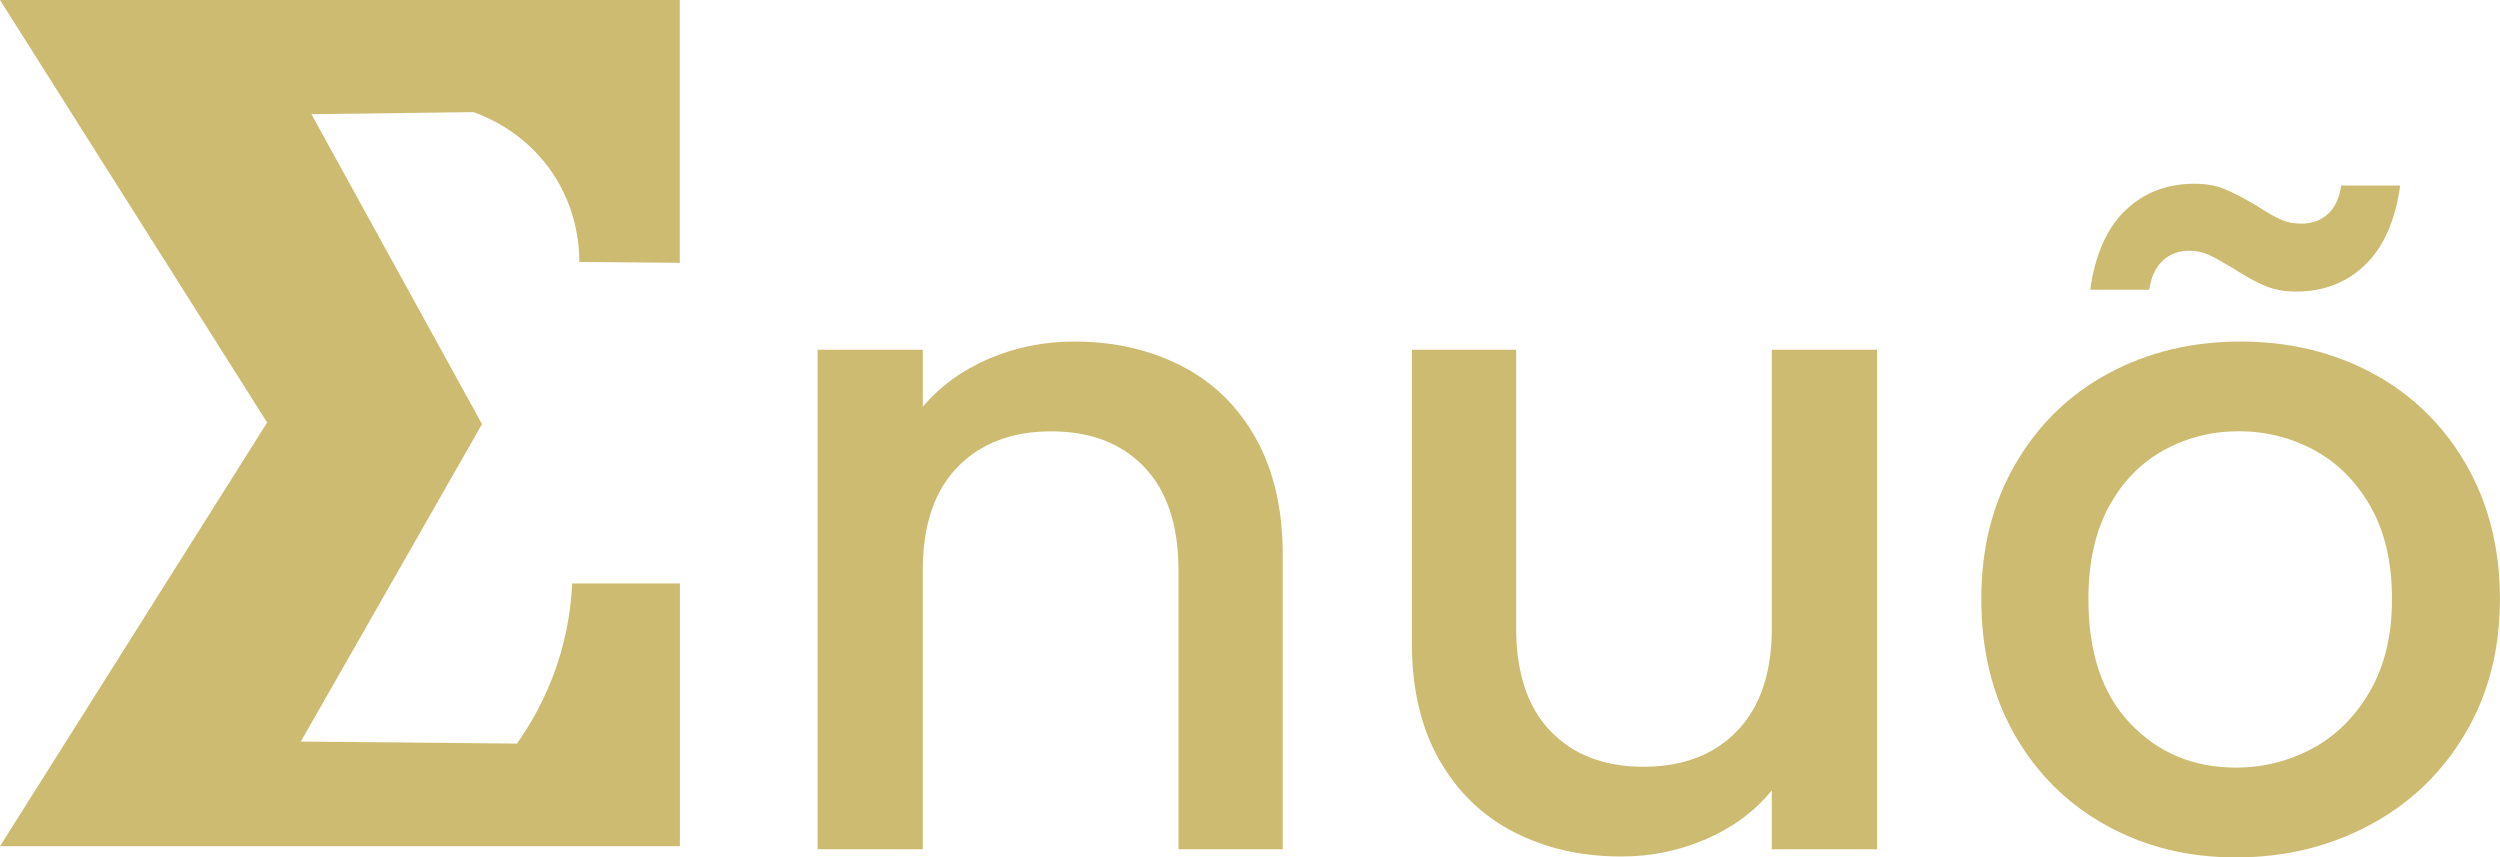 <?xml version="1.0" encoding="UTF-8"?>
<svg id="Calque_2" data-name="Calque 2" xmlns="http://www.w3.org/2000/svg" viewBox="0 0 413.63 141.86">
  <defs>
    <style>
      .cls-1 {
        fill: #ccbb71;
      }
    </style>
  </defs>
  <g id="Calque_1-2" data-name="Calque 1">
    <g>
      <path class="cls-1" d="M112.47,0v43.48c-5.54-.05-11.08-.1-16.62-.14,0-2.3-.26-9.72-5.78-16.53-4.22-5.21-9.38-7.42-11.74-8.26-8.94.11-17.87.23-26.81.34,9.41,17.09,18.82,34.19,28.23,51.28-9.99,17.51-19.98,35.01-29.98,52.52,11.92.11,23.83.23,35.75.34,2.11-2.96,4.74-7.35,6.66-13.08,1.76-5.28,2.33-9.97,2.49-13.42h17.82v43.48H0l44.2-70.1L0,0h112.47Z"/>
      <path class="cls-1" d="M195.51,60.56c5.24,2.7,9.34,6.7,12.29,12,2.95,5.3,4.43,11.7,4.43,19.2v48.75h-17.25v-46.2c0-7.4-1.88-13.07-5.65-17.02-3.77-3.95-8.91-5.92-15.42-5.92s-11.68,1.98-15.5,5.92c-3.82,3.95-5.73,9.63-5.73,17.02v46.2h-17.41V57.86h17.41v9.45c2.85-3.4,6.49-6.05,10.92-7.95,4.43-1.9,9.14-2.85,14.12-2.85,6.62,0,12.54,1.35,17.79,4.05Z"/>
      <path class="cls-1" d="M310.56,57.86v82.65h-17.41v-9.75c-2.75,3.4-6.34,6.08-10.77,8.02-4.43,1.95-9.14,2.93-14.12,2.93-6.62,0-12.55-1.35-17.79-4.05-5.24-2.7-9.37-6.7-12.37-12-3-5.3-4.5-11.7-4.5-19.2v-48.6h17.25v46.05c0,7.4,1.88,13.08,5.65,17.02,3.76,3.95,8.91,5.93,15.42,5.93s11.68-1.97,15.5-5.93c3.82-3.95,5.73-9.62,5.73-17.02v-46.05h17.41Z"/>
      <path class="cls-1" d="M348.43,136.53c-6.41-3.55-11.45-8.55-15.12-15-3.66-6.45-5.5-13.92-5.5-22.42s1.88-15.85,5.65-22.35c3.76-6.5,8.91-11.5,15.42-15,6.51-3.5,13.79-5.25,21.83-5.25s15.32,1.75,21.84,5.25c6.51,3.5,11.65,8.5,15.42,15,3.76,6.5,5.65,13.95,5.65,22.35s-1.93,15.85-5.8,22.35c-3.87,6.5-9.14,11.53-15.8,15.07-6.67,3.55-14.02,5.33-22.06,5.33s-15.12-1.77-21.53-5.33ZM382.55,123.86c3.92-2.1,7.1-5.25,9.54-9.45,2.44-4.2,3.67-9.3,3.67-15.3s-1.17-11.07-3.51-15.23c-2.34-4.15-5.45-7.27-9.31-9.38-3.87-2.1-8.04-3.15-12.52-3.15s-8.63,1.05-12.44,3.15-6.85,5.23-9.09,9.38c-2.24,4.15-3.36,9.23-3.36,15.23,0,8.9,2.31,15.78,6.95,20.62,4.63,4.85,10.46,7.27,17.48,7.27,4.48,0,8.68-1.05,12.6-3.15ZM351.63,34.83c3.05-2.95,6.87-4.43,11.45-4.43,1.93,0,3.61.3,5.04.9,1.42.6,3.15,1.5,5.19,2.7,1.53,1,2.82,1.75,3.89,2.25,1.07.5,2.26.75,3.59.75,1.73,0,3.18-.52,4.35-1.58,1.17-1.05,1.91-2.62,2.21-4.72h9.77c-.82,5.8-2.75,10.18-5.8,13.12-3.05,2.95-6.87,4.42-11.45,4.42-1.93,0-3.66-.32-5.19-.98-1.53-.65-3.21-1.57-5.04-2.77-1.83-1.1-3.23-1.88-4.2-2.33-.97-.45-2.06-.67-3.28-.67-1.73,0-3.18.55-4.35,1.65-1.17,1.1-1.91,2.7-2.21,4.8h-9.77c.81-5.8,2.75-10.17,5.8-13.12Z"/>
    </g>
  </g>
</svg>